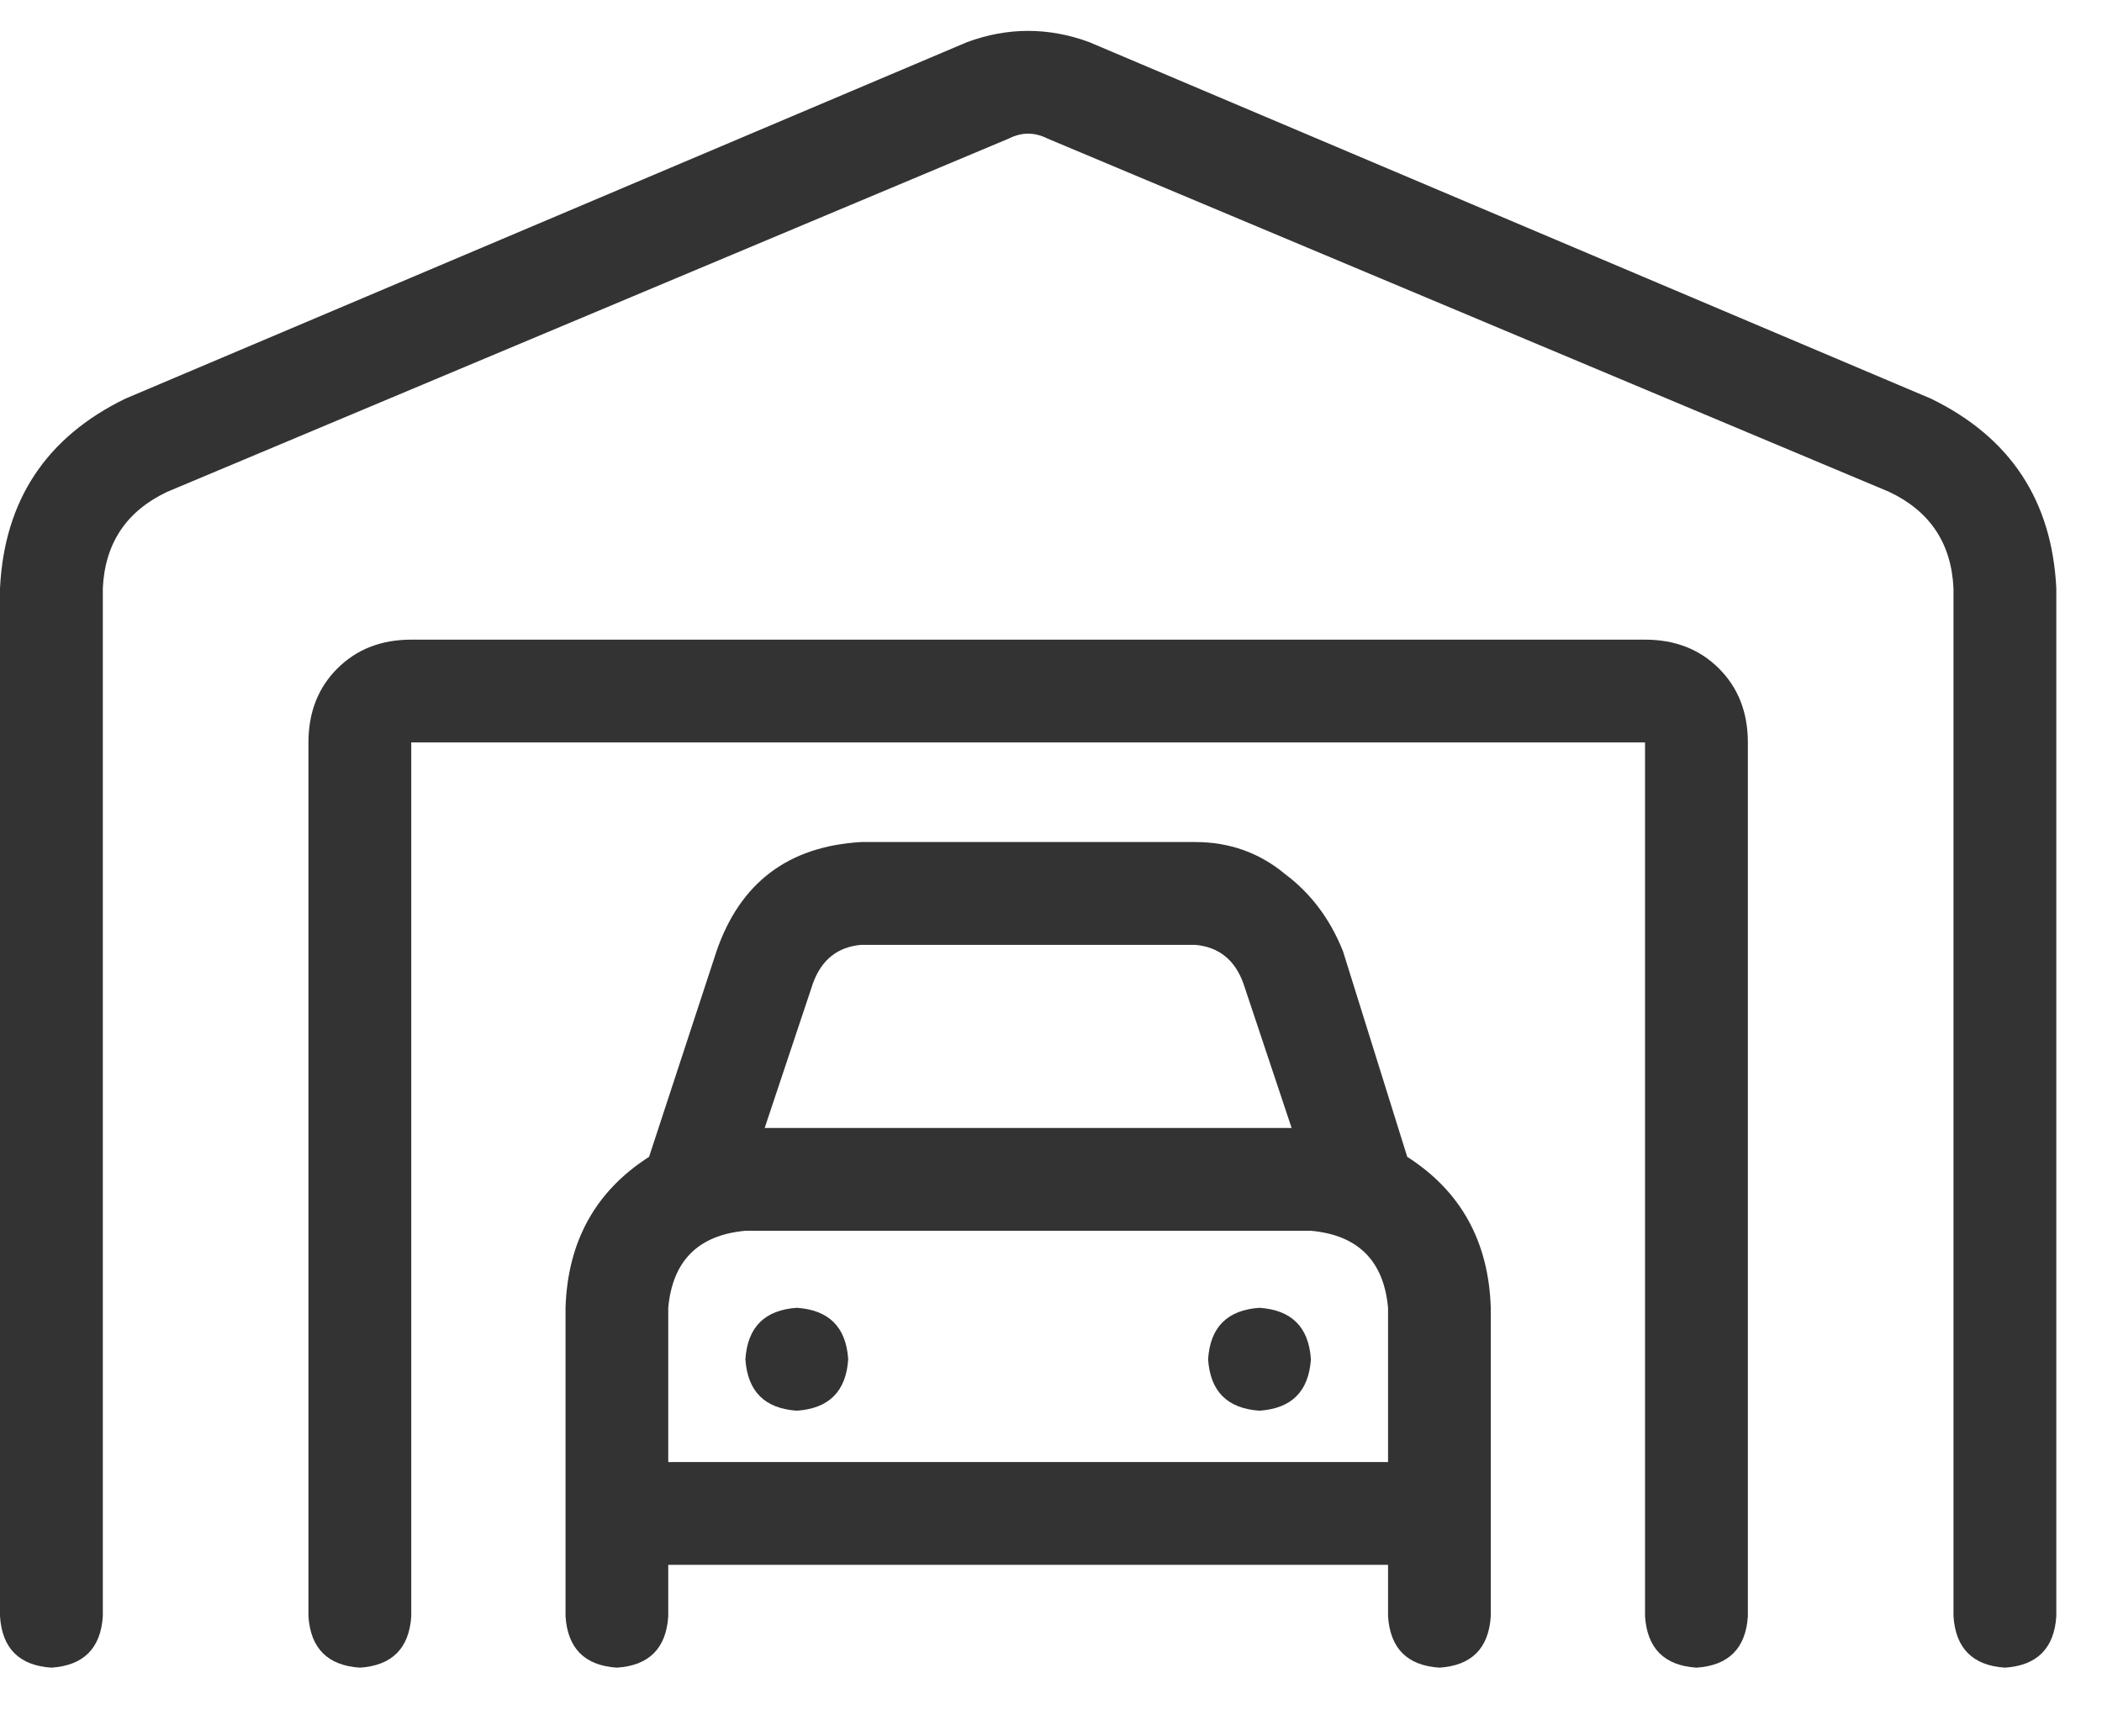 <svg width="23" height="19" viewBox="0 0 23 19" fill="none" xmlns="http://www.w3.org/2000/svg">
<path d="M11.461 1.516C11.32 1.445 11.18 1.445 11.039 1.516L1.828 5.383C1.383 5.594 1.148 5.945 1.125 6.438V17.688C1.102 18.039 0.914 18.227 0.562 18.25C0.211 18.227 0.023 18.039 0 17.688V6.438C0.047 5.477 0.504 4.785 1.371 4.363L10.582 0.461C11.027 0.297 11.473 0.297 11.918 0.461L21.129 4.363C21.996 4.785 22.453 5.477 22.5 6.438V17.688C22.477 18.039 22.289 18.227 21.938 18.25C21.586 18.227 21.398 18.039 21.375 17.688V6.438C21.352 5.945 21.117 5.594 20.672 5.383L11.461 1.516ZM3.375 8.125C3.375 7.797 3.48 7.527 3.691 7.316C3.902 7.105 4.172 7 4.5 7H18C18.328 7 18.598 7.105 18.809 7.316C19.02 7.527 19.125 7.797 19.125 8.125V17.688C19.102 18.039 18.914 18.227 18.562 18.25C18.211 18.227 18.023 18.039 18 17.688V8.125H4.5V17.688C4.477 18.039 4.289 18.227 3.938 18.25C3.586 18.227 3.398 18.039 3.375 17.688V8.125ZM9.281 14.875C9.258 15.227 9.07 15.414 8.719 15.438C8.367 15.414 8.18 15.227 8.156 14.875C8.18 14.523 8.367 14.336 8.719 14.312C9.07 14.336 9.258 14.523 9.281 14.875ZM13.219 14.875C13.242 14.523 13.43 14.336 13.781 14.312C14.133 14.336 14.32 14.523 14.344 14.875C14.32 15.227 14.133 15.414 13.781 15.438C13.43 15.414 13.242 15.227 13.219 14.875ZM14.695 10.41L15.398 12.66C15.984 13.035 16.289 13.586 16.312 14.312V17.688C16.289 18.039 16.102 18.227 15.75 18.25C15.398 18.227 15.211 18.039 15.188 17.688V17.125H7.312V17.688C7.289 18.039 7.102 18.227 6.75 18.25C6.398 18.227 6.211 18.039 6.188 17.688V14.312C6.211 13.586 6.516 13.035 7.102 12.66L7.84 10.41C8.098 9.66 8.625 9.262 9.422 9.215H13.078C13.453 9.215 13.781 9.332 14.062 9.566C14.344 9.777 14.555 10.059 14.695 10.41ZM8.367 12.344H14.133L13.605 10.762C13.512 10.504 13.336 10.363 13.078 10.34H9.422C9.164 10.363 8.988 10.504 8.895 10.762L8.367 12.344ZM7.312 16H15.188V14.312C15.141 13.797 14.859 13.516 14.344 13.469H8.156C7.641 13.516 7.359 13.797 7.312 14.312V16Z" fill="#333333"/>
</svg>
